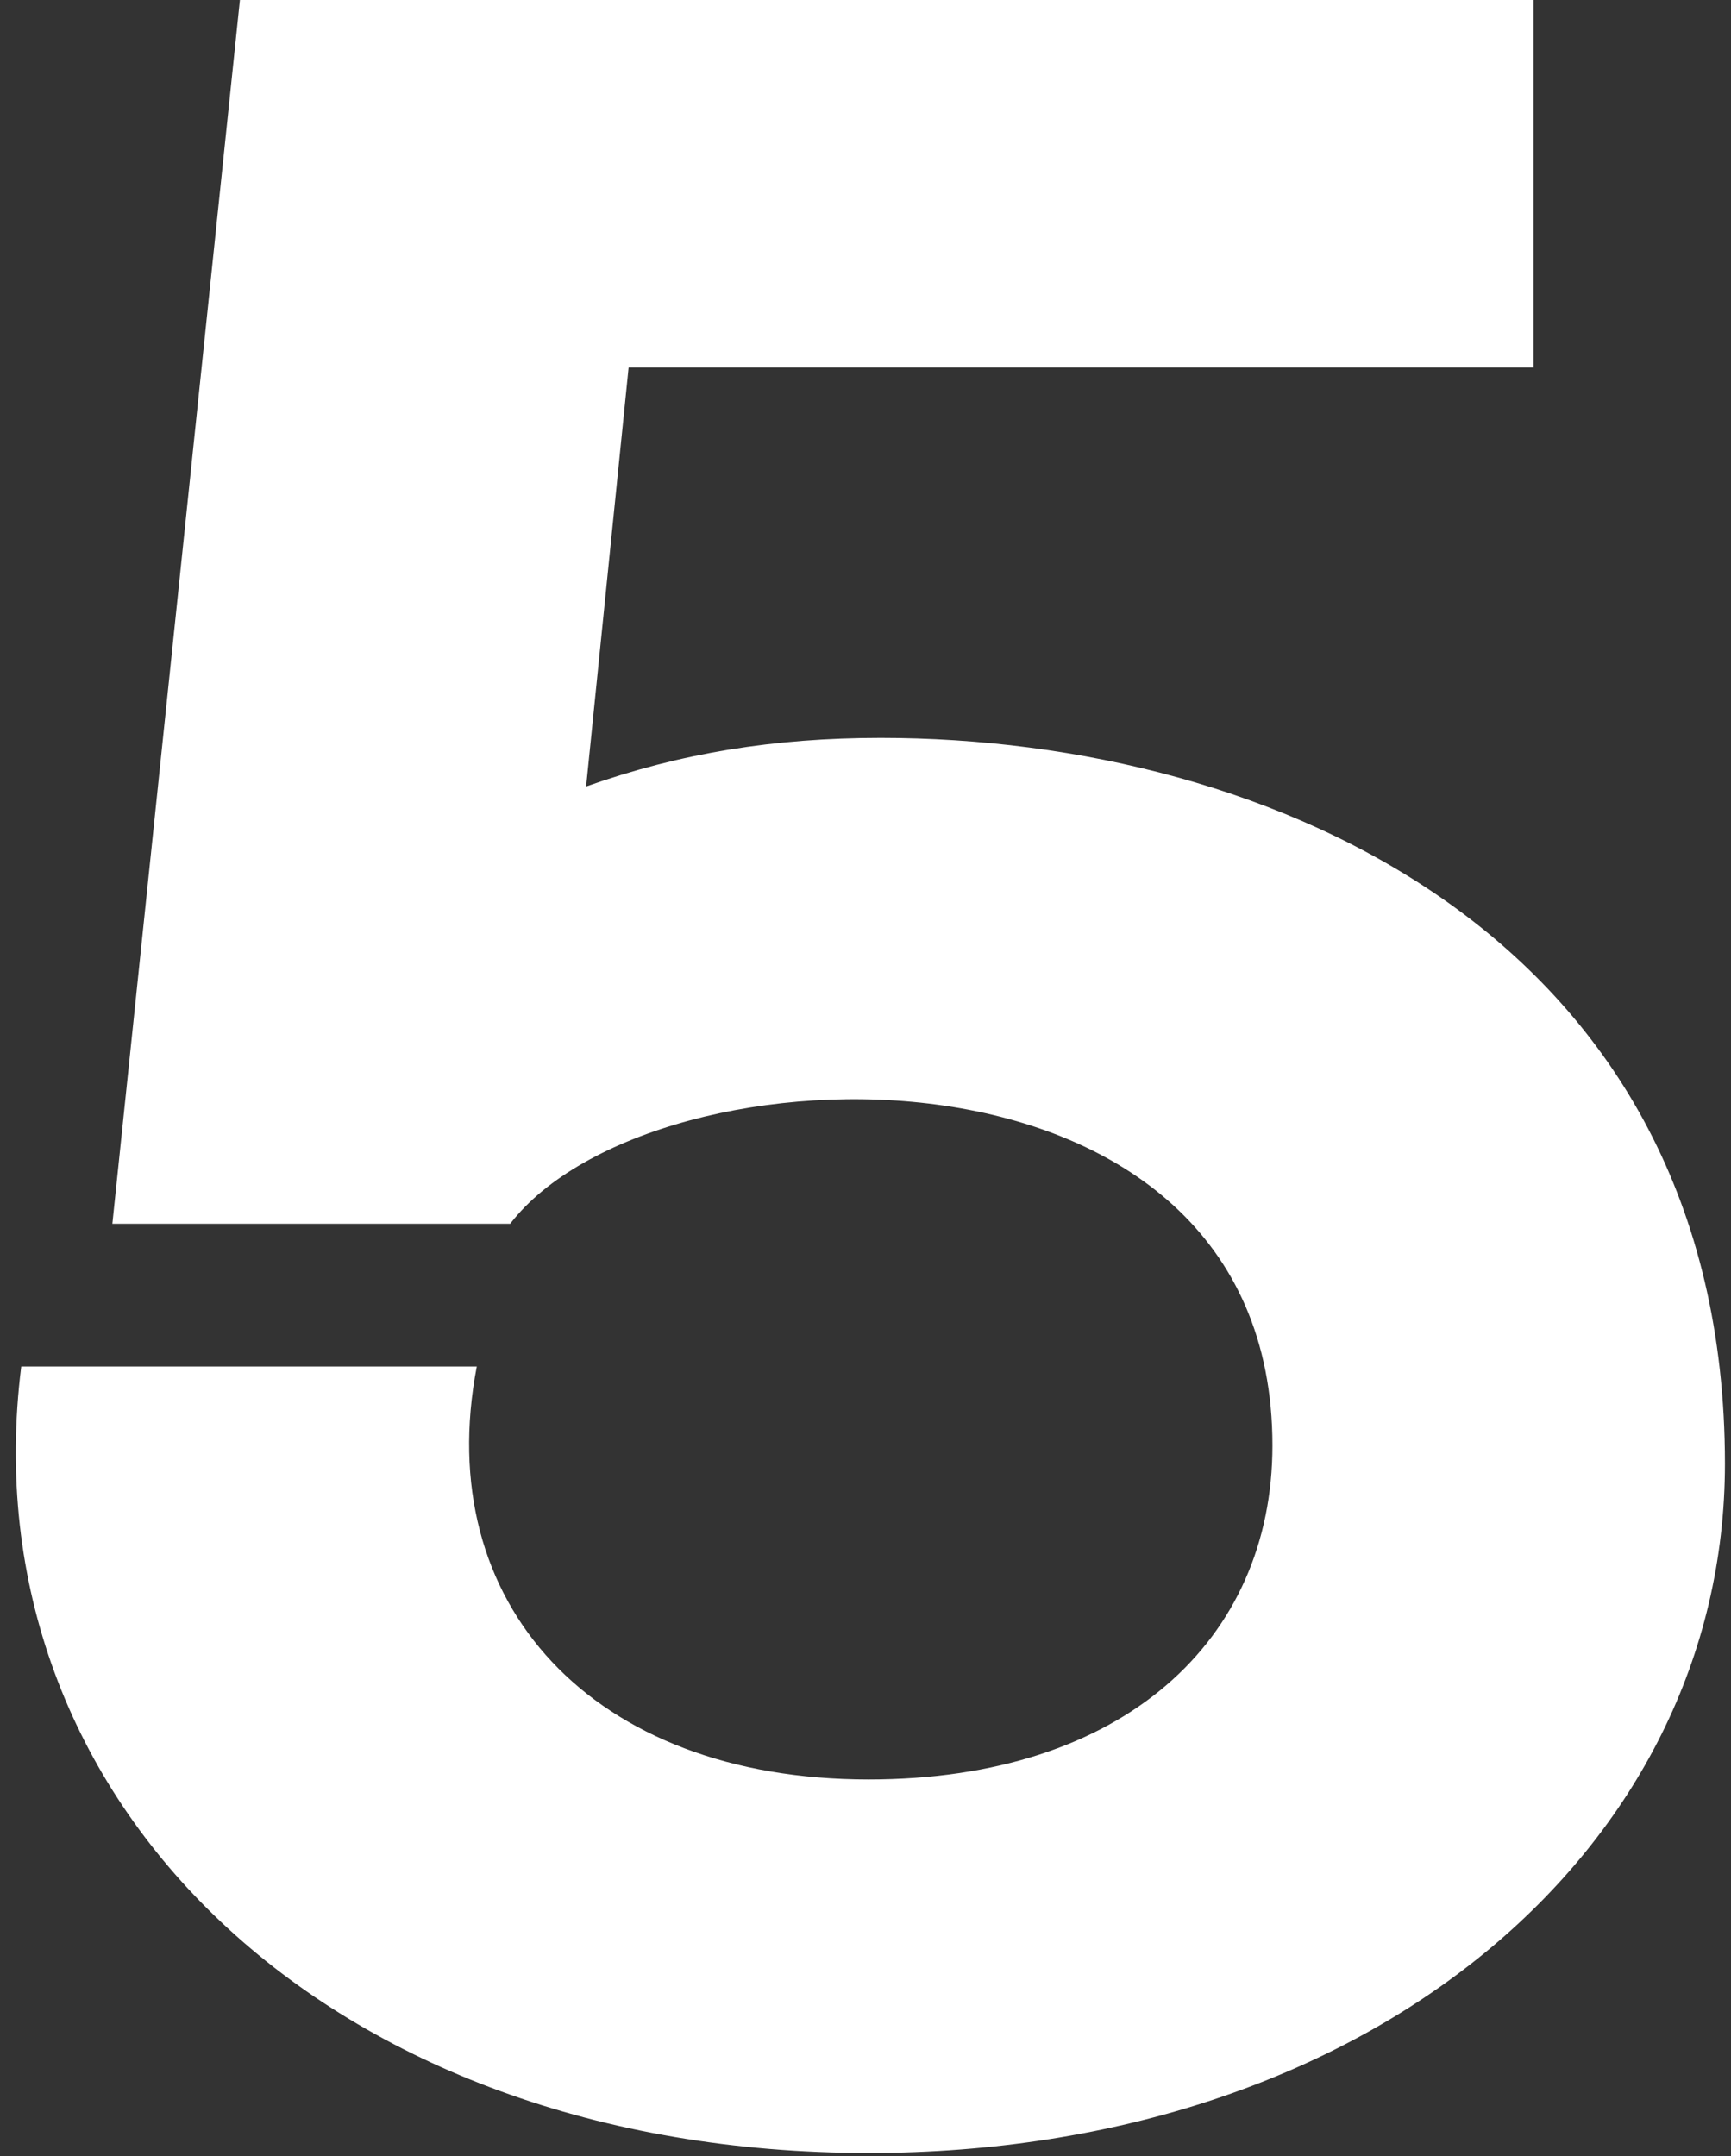 <?xml version="1.0" encoding="UTF-8"?>
<svg xmlns="http://www.w3.org/2000/svg" width="57" height="71" viewBox="0 0 57 71" fill="none">
  <rect x="0" y="0" width="57" height="71" fill="#333333" stroke="none"/>
  <path d="M28.6 70.9C10.8 70.9 -1.1 59.3 0.7 45H15.7C14.2 52.8 19.5 58.6 28.6 58.6C37 58.6 41.9 54 41.9 47.6C41.9 33.6 21.5 34.2 16.8 40.3H3.7L7.9 0H50.5V12.1H20.7L19.3 25.9C22.4 24.8 25.5 24.3 29 24.3C41.9 24.3 56.8 30.9 56.8 48.2C56.8 60.9 45.1 70.9 28.6 70.9Z" fill="white"></path>
</svg>
